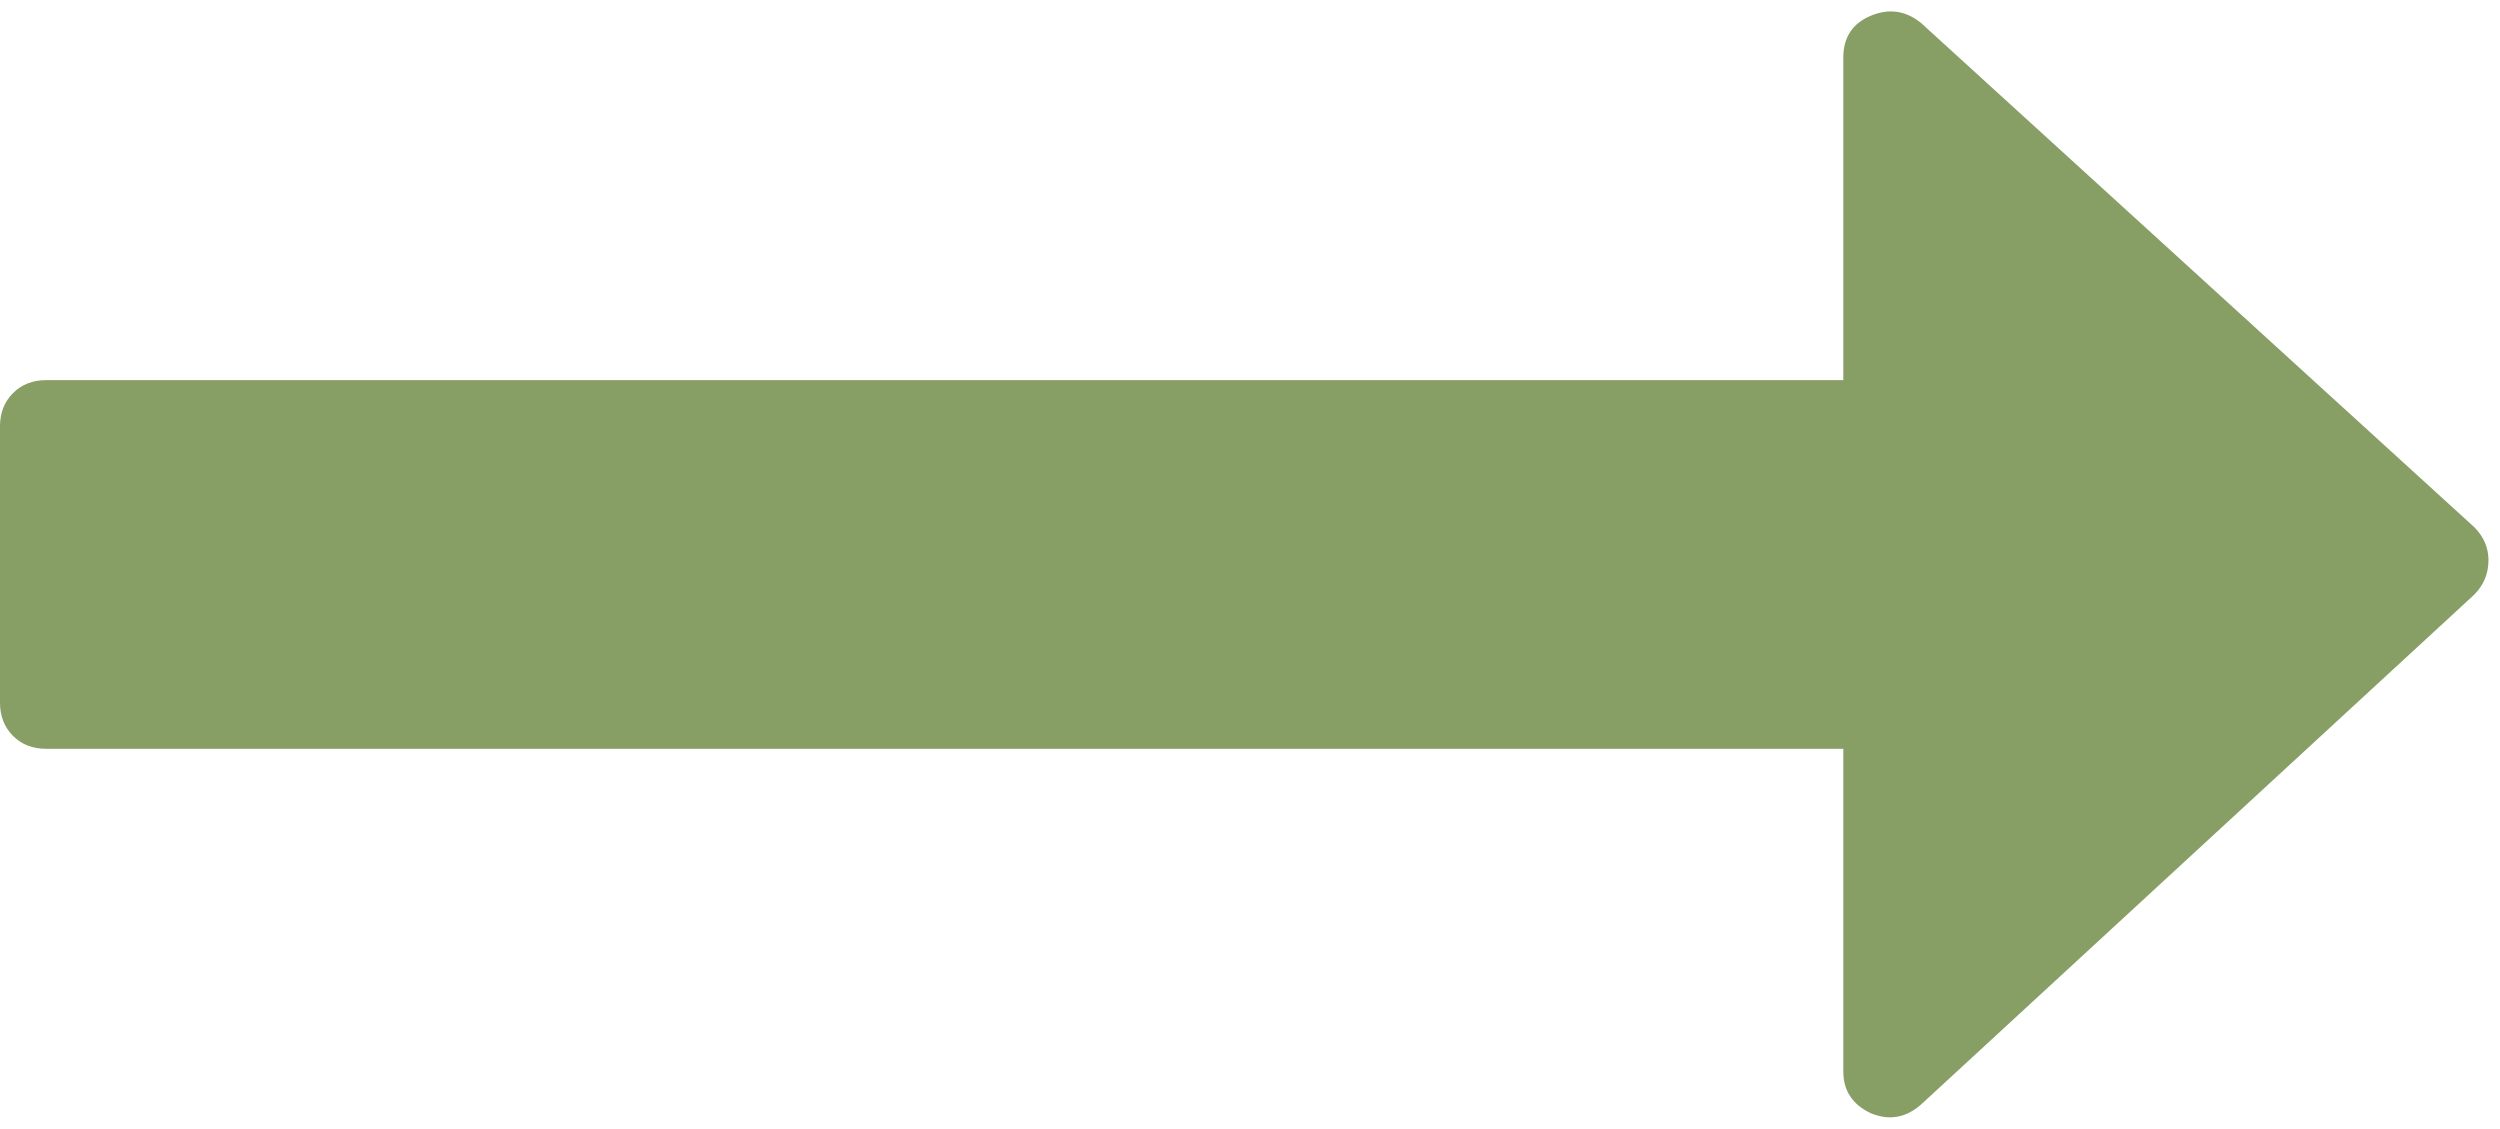 <svg width="31" height="14" viewBox="0 0 31 14" fill="none" xmlns="http://www.w3.org/2000/svg">
<path d="M30.857 6.946C30.857 7.113 30.798 7.255 30.679 7.375L23.821 13.696C23.631 13.863 23.423 13.898 23.196 13.803C22.97 13.696 22.857 13.523 22.857 13.285V9.285H0.571C0.405 9.285 0.268 9.232 0.161 9.125C0.054 9.017 0 8.88 0 8.714V5.285C0 5.119 0.054 4.982 0.161 4.875C0.268 4.767 0.405 4.714 0.571 4.714H22.857V0.714C22.857 0.464 22.97 0.291 23.196 0.196C23.423 0.101 23.631 0.131 23.821 0.285L30.679 6.535C30.798 6.654 30.857 6.791 30.857 6.946Z" fill="#879E65"/>
</svg>
